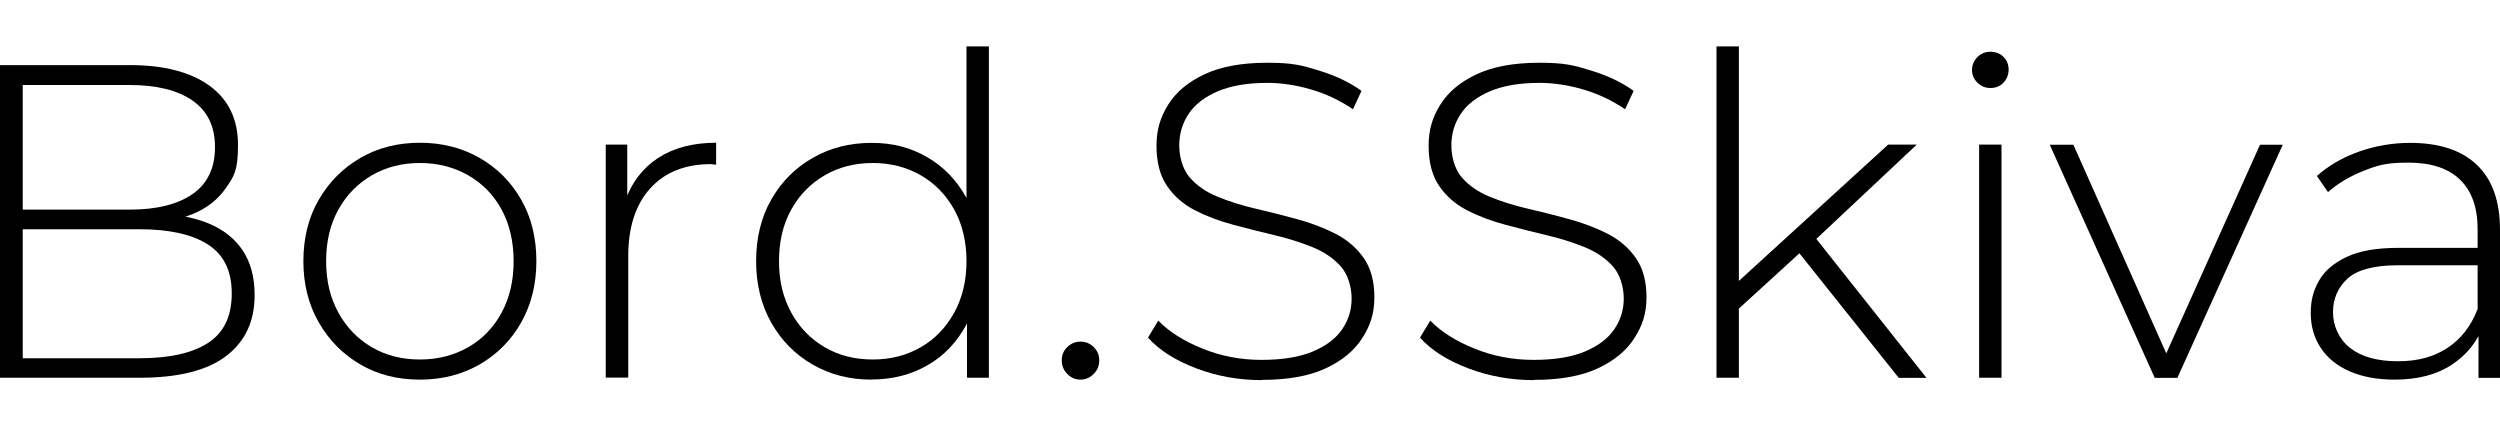 <?xml version="1.0" encoding="UTF-8"?> <svg xmlns="http://www.w3.org/2000/svg" id="Layer_1" version="1.1" viewBox="0 0 2000 348.2"><path d="M0,302.3V52.1h104.3c26.9,0,48,5.5,63.2,16.4,15.2,11,22.9,26.8,22.9,47.5s-3.2,25-9.6,34.3c-6.4,9.3-15.3,16.3-26.6,20.9-11.3,4.6-24,7-38.1,7l6.4-7.1c17.2,0,31.8,2.5,44,7.5,12.2,5,21.4,12.3,27.7,21.8,6.3,9.5,9.5,21.4,9.5,35.7,0,21-7.6,37.2-22.9,48.8-15.2,11.6-38.4,17.3-69.3,17.3H0ZM18.2,286.6h93.3c24.1,0,42.4-4.1,55-12.3,12.6-8.2,18.9-21.4,18.9-39.5s-6.3-30.9-18.9-39.1c-12.6-8.2-31-12.3-55-12.3H16.1v-15.7h87.6c21.7,0,38.5-4.2,50.4-12.5,11.9-8.3,17.9-20.8,17.9-37.5s-6-28.8-17.9-37.2c-11.9-8.3-28.7-12.5-50.4-12.5H18.2v218.7Z"></path><path d="M335.9,303.7c-17.9,0-33.8-4-47.7-12.2-13.9-8.1-25-19.3-33.2-33.6-8.2-14.3-12.3-30.6-12.3-49s4.1-35,12.3-49.1c8.2-14.2,19.3-25.3,33.2-33.4,13.9-8.1,29.8-12.2,47.7-12.2s33.8,4.1,47.9,12.2c14.1,8.1,25.1,19.2,33.2,33.4,8.1,14.2,12.1,30.6,12.1,49.1s-4.1,34.7-12.1,49c-8.1,14.3-19.2,25.5-33.2,33.6-14.1,8.1-30,12.2-47.9,12.2ZM335.9,287.6c14.3,0,27.2-3.3,38.6-9.8,11.4-6.5,20.4-15.8,26.8-27.7,6.4-11.9,9.6-25.6,9.6-41.1s-3.2-29.5-9.6-41.3c-6.4-11.8-15.4-21-26.8-27.5-11.4-6.5-24.3-9.8-38.6-9.8s-27.1,3.3-38.4,9.8c-11.3,6.6-20.3,15.7-26.8,27.5-6.6,11.8-9.8,25.5-9.8,41.3s3.3,29.2,9.8,41.1c6.5,11.9,15.5,21.1,26.8,27.7,11.3,6.6,24.1,9.8,38.4,9.8Z"></path><path d="M484.6,302.3V115.7h17.2v51.1l-1.8-5.7c5.2-15,14.1-26.6,26.4-34.7,12.4-8.1,27.9-12.2,46.5-12.2v17.5c-.7,0-1.4,0-2.1-.2-.7-.1-1.4-.2-2.1-.2-20.7,0-36.9,6.5-48.6,19.5-11.7,13-17.5,31-17.5,54.1v97.2h-17.9Z"></path><path d="M697.2,303.7c-17.4,0-33.1-4-47-12-13.9-8-25-19.1-33.1-33.4-8.1-14.3-12.2-30.7-12.2-49.3s4-35.3,12.2-49.5c8.1-14.2,19.1-25.2,33.1-33.2,13.9-8,29.6-12,47-12s31.3,3.8,44.5,11.4c13.2,7.6,23.7,18.5,31.4,32.5,7.7,14.1,11.6,31,11.6,50.7s-3.8,36.1-11.4,50.4c-7.6,14.3-18,25.3-31.3,32.9-13.2,7.6-28.2,11.4-44.8,11.4ZM698.2,287.6c14.3,0,27.1-3.3,38.4-9.8,11.3-6.5,20.2-15.8,26.8-27.7,6.5-11.9,9.8-25.6,9.8-41.1s-3.3-29.5-9.8-41.3c-6.6-11.8-15.5-21-26.8-27.5-11.3-6.5-24.1-9.8-38.4-9.8s-27.1,3.3-38.4,9.8c-11.3,6.6-20.3,15.7-26.8,27.5-6.6,11.8-9.8,25.5-9.8,41.3s3.3,29.2,9.8,41.1c6.5,11.9,15.5,21.1,26.8,27.7,11.3,6.6,24.1,9.8,38.4,9.8ZM773.6,302.3v-61.1l3.2-32.5-3.6-32.5V37.1h17.9v265.1h-17.5Z"></path><path d="M864.4,303.7c-4.1,0-7.6-1.5-10.5-4.5-3-3-4.5-6.6-4.5-10.9s1.5-7.9,4.5-10.7c3-2.9,6.5-4.3,10.5-4.3s7.6,1.4,10.5,4.3c3,2.9,4.5,6.4,4.5,10.7s-1.5,7.9-4.5,10.9c-3,3-6.5,4.5-10.5,4.5Z"></path><path d="M1009.5,304.1c-18.6,0-36.2-3.2-52.7-9.5-16.6-6.3-29.4-14.5-38.4-24.5l8.2-13.6c8.6,8.8,20.3,16.3,35.2,22.3,14.9,6.1,30.7,9.1,47.3,9.1s30.3-2.2,40.9-6.6c10.6-4.4,18.5-10.3,23.6-17.7,5.1-7.4,7.7-15.6,7.7-24.7s-2.9-19.3-8.6-25.7c-5.7-6.4-13.2-11.6-22.5-15.4-9.3-3.8-19.4-7-30.4-9.6-11-2.6-22-5.4-33.2-8.4-11.2-3-21.4-6.8-30.7-11.6-9.3-4.8-16.7-11.3-22.3-19.5-5.6-8.2-8.4-18.9-8.4-32s3.1-22.9,9.3-32.9c6.2-10,15.8-18.1,28.9-24.3,13.1-6.2,29.9-9.3,50.4-9.3s27.5,2,40.9,6.1c13.5,4.1,25,9.5,34.5,16.4l-6.8,14.7c-10.5-7.1-21.7-12.4-33.8-15.9-12-3.5-23.6-5.2-34.8-5.2-16,0-29.2,2.3-39.7,6.8-10.5,4.5-18.2,10.5-23.2,18-5,7.5-7.5,15.9-7.5,25.2s2.8,19.3,8.4,25.7c5.6,6.4,13,11.6,22.3,15.4,9.3,3.8,19.5,7,30.7,9.6,11.2,2.6,22.3,5.4,33.2,8.4,11,3,21.1,6.9,30.4,11.6,9.3,4.8,16.8,11.2,22.5,19.3,5.7,8.1,8.6,18.6,8.6,31.5s-3.2,22.6-9.7,32.7c-6.4,10.1-16.3,18.2-29.5,24.3-13.2,6.1-30.2,9.1-50.9,9.1Z"></path><path d="M1227.1,304.1c-18.6,0-36.1-3.2-52.7-9.5-16.6-6.3-29.4-14.5-38.4-24.5l8.2-13.6c8.6,8.8,20.3,16.3,35.2,22.3,14.9,6.1,30.7,9.1,47.4,9.1s30.3-2.2,40.9-6.6c10.6-4.4,18.5-10.3,23.6-17.7,5.1-7.4,7.7-15.6,7.7-24.7s-2.9-19.3-8.6-25.7c-5.7-6.4-13.2-11.6-22.5-15.4-9.3-3.8-19.4-7-30.4-9.6-11-2.6-22-5.4-33.2-8.4-11.2-3-21.4-6.8-30.7-11.6-9.3-4.8-16.7-11.3-22.3-19.5-5.6-8.2-8.4-18.9-8.4-32s3.1-22.9,9.3-32.9c6.2-10,15.8-18.1,28.9-24.3,13.1-6.2,29.9-9.3,50.4-9.3s27.5,2,40.9,6.1c13.5,4.1,25,9.5,34.5,16.4l-6.8,14.7c-10.5-7.1-21.7-12.4-33.8-15.9-12-3.5-23.6-5.2-34.8-5.2-16,0-29.2,2.3-39.7,6.8-10.5,4.5-18.2,10.5-23.2,18-5,7.5-7.5,15.9-7.5,25.2s2.8,19.3,8.4,25.7c5.6,6.4,13,11.6,22.3,15.4,9.3,3.8,19.5,7,30.7,9.6,11.2,2.6,22.3,5.4,33.2,8.4,10.9,3,21.1,6.9,30.4,11.6,9.3,4.8,16.8,11.2,22.5,19.3,5.7,8.1,8.6,18.6,8.6,31.5s-3.2,22.6-9.7,32.7c-6.4,10.1-16.3,18.2-29.5,24.3-13.2,6.1-30.2,9.1-50.9,9.1Z"></path><path d="M1373.2,302.3V37.1h17.9v265.1h-17.9ZM1386.8,250.8l.4-22.5,123.3-112.6h22.9l-81.8,76.8-10.7,8.9-54,49.3ZM1519,302.3l-81.5-102.2,12.2-13.2,91.5,115.4h-22.1Z"></path><path d="M1592.3,70.4c-4,0-7.5-1.4-10.4-4.3-2.9-2.9-4.3-6.2-4.3-10s1.4-7.5,4.3-10.4c2.9-2.9,6.3-4.3,10.4-4.3s7.8,1.4,10.5,4.1c2.7,2.7,4.1,6.1,4.1,10.2s-1.4,7.5-4.1,10.4c-2.7,2.9-6.3,4.3-10.5,4.3ZM1583.3,302.3V115.7h17.9v186.5h-17.9Z"></path><path d="M1723.8,302.3l-84-186.5h18.9l78.6,176.5h-8.6l79.3-176.5h18.2l-84.3,186.5h-18.2Z"></path><path d="M1915.7,303.7c-13.8,0-25.8-2.2-35.9-6.6s-17.9-10.7-23.2-18.8c-5.4-8.1-8-17.4-8-27.9s2.2-18.2,6.6-25.9c4.4-7.7,11.7-14.1,22-18.9,10.2-4.9,23.9-7.3,41.1-7.3h68.6v13.9h-68.3c-19.3,0-32.8,3.6-40.6,10.7-7.7,7.1-11.6,16.1-11.6,26.8s4.5,21.4,13.6,28.6c9,7.1,21.8,10.7,38.2,10.7s29-3.6,39.8-10.7c10.8-7.1,18.9-17.5,24.1-31.1l5,12.2c-5,13.6-13.5,24.4-25.6,32.3-12,8-27.3,12-45.9,12ZM1982.8,302.3v-42.5l-.7-6.4v-70c0-17.4-4.7-30.6-14.1-39.7-9.4-9.1-23.2-13.6-41.3-13.6s-24.8,2.2-35.9,6.6c-11.1,4.4-20.6,10.1-28.4,17l-8.9-12.9c9.3-8.3,20.5-14.8,33.6-19.5,13.1-4.6,26.8-7,41.1-7,23.1,0,40.9,5.8,53.2,17.5,12.4,11.7,18.6,29.1,18.6,52.2v118.3h-17.2Z"></path></svg> 
